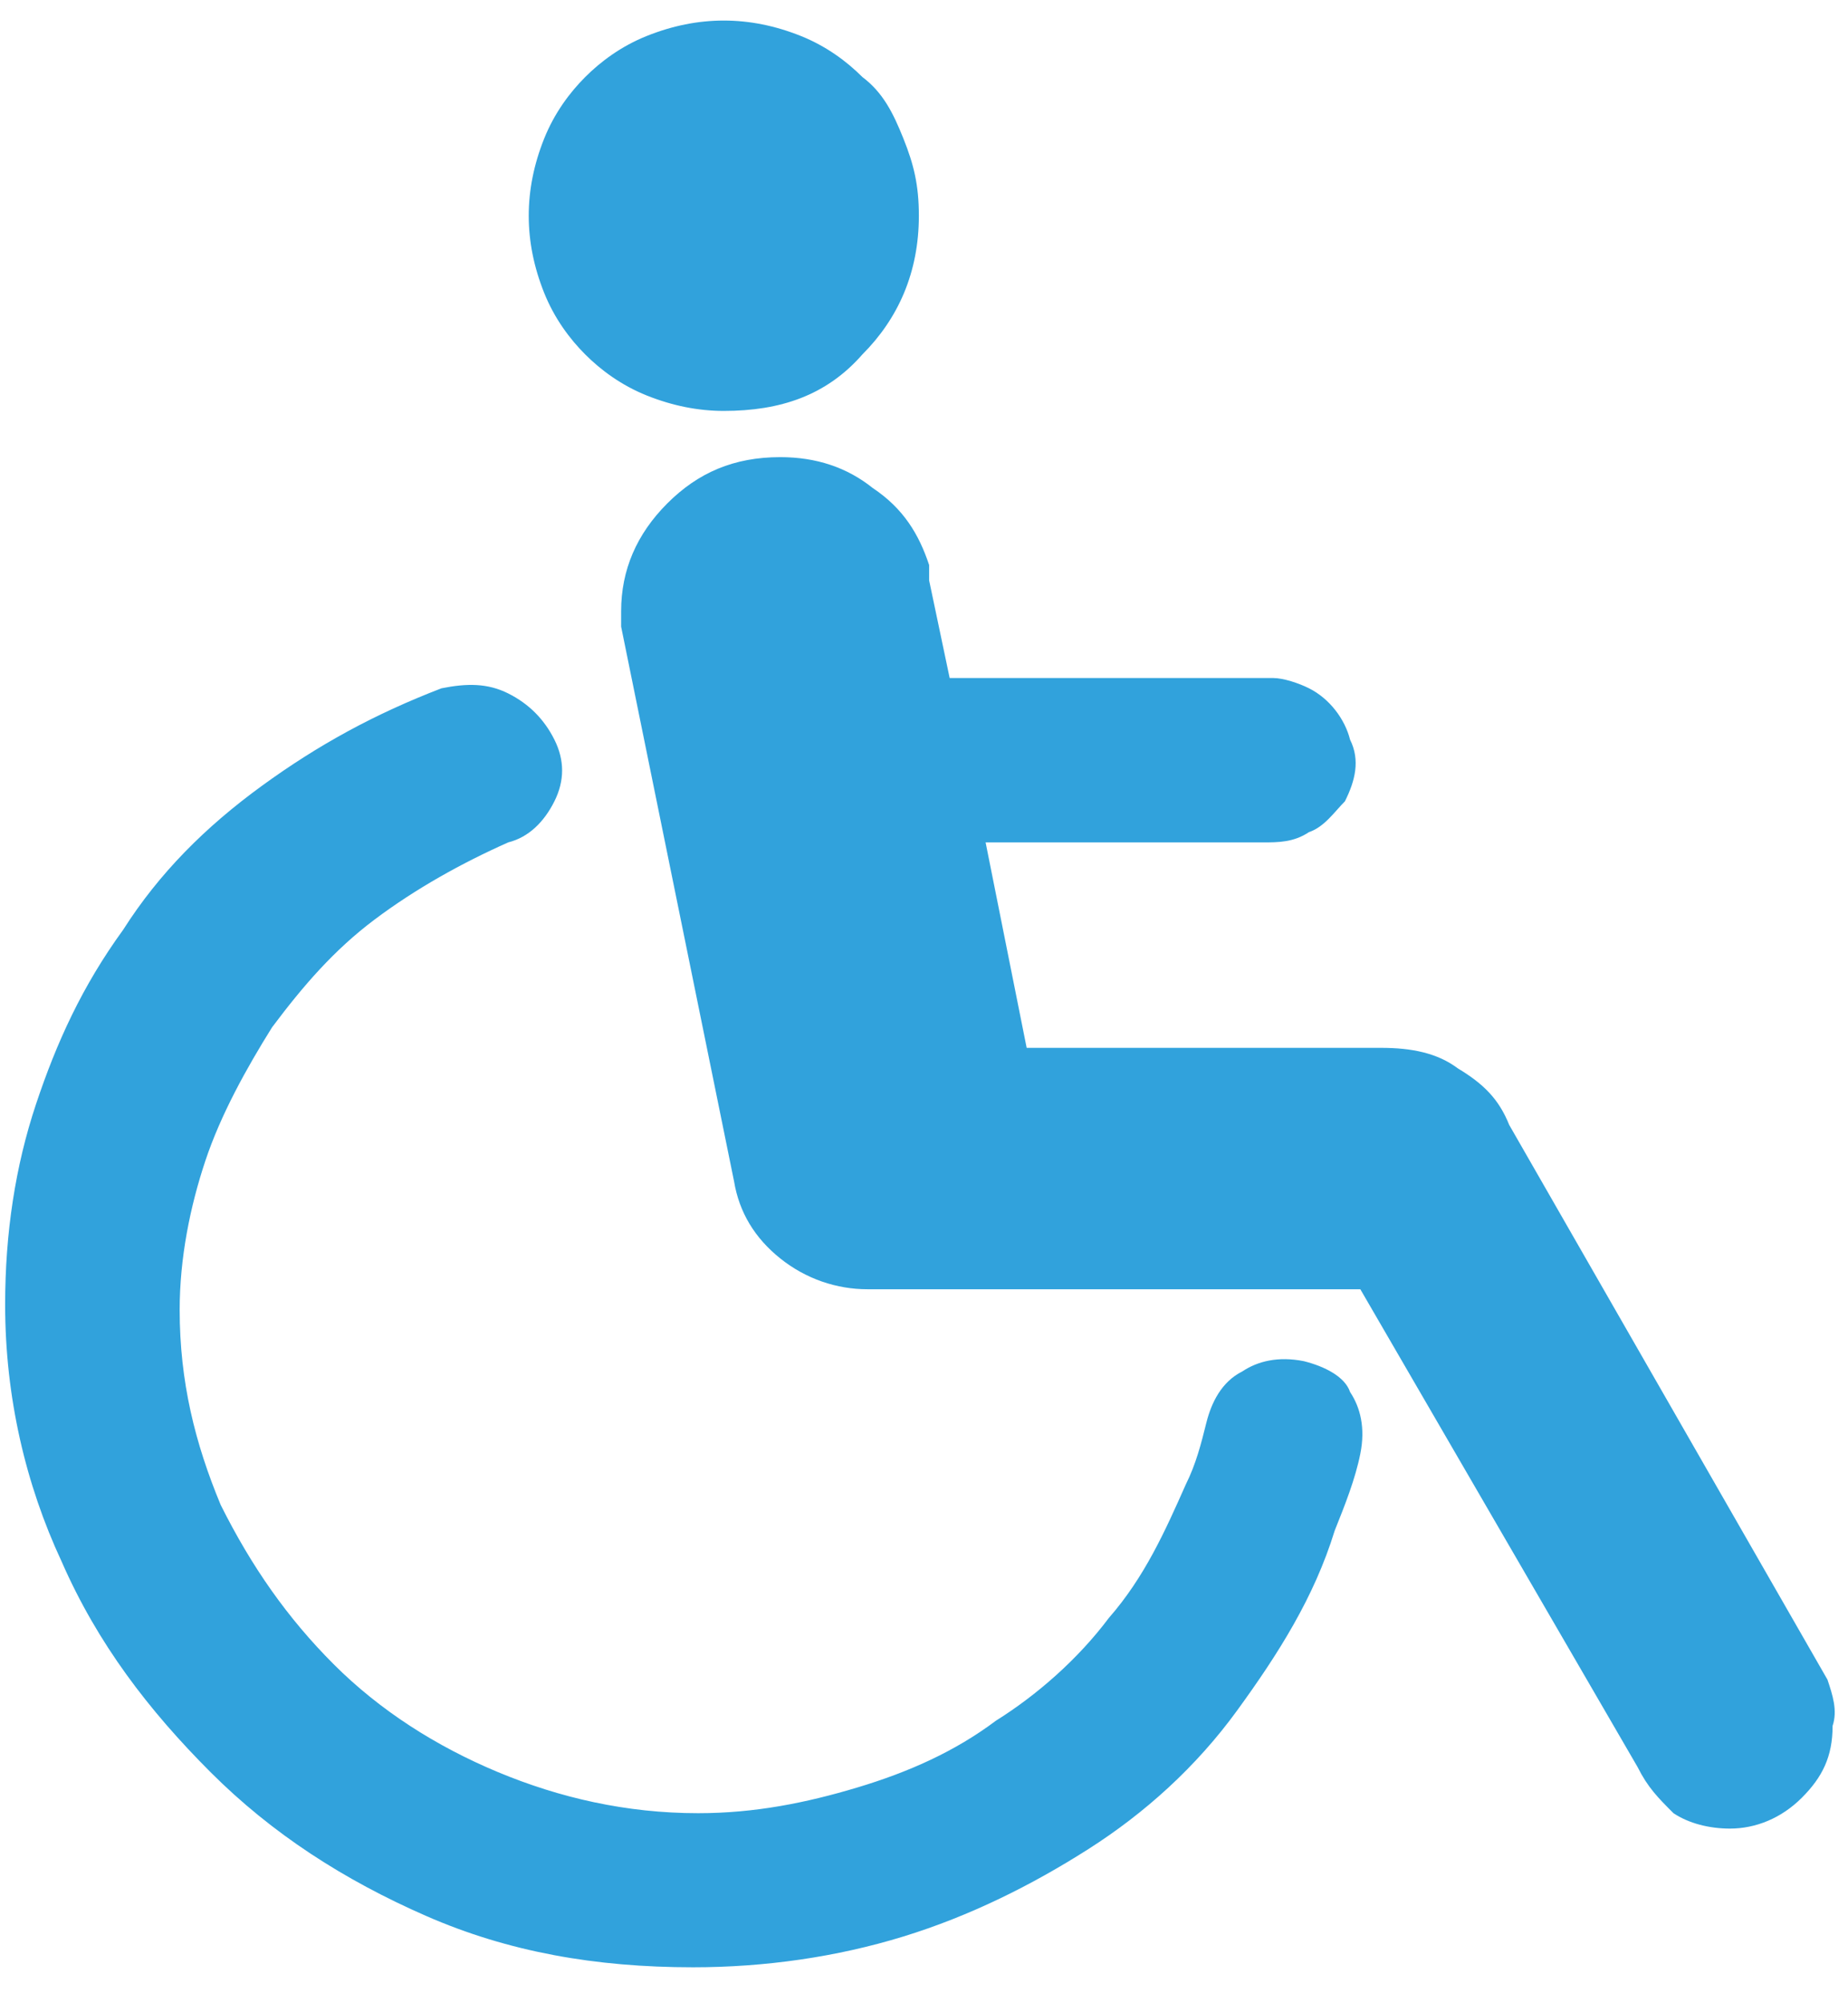 <?xml version="1.0" encoding="utf-8"?>
<!-- Generator: Adobe Illustrator 21.0.0, SVG Export Plug-In . SVG Version: 6.00 Build 0)  -->
<svg version="1.1" id="Layer_1" xmlns="http://www.w3.org/2000/svg" xmlns:xlink="http://www.w3.org/1999/xlink" x="0px" y="0px"
	 viewBox="0 0 36 39" style="enable-background:new 0 0 36 39;" xml:space="preserve">
<style type="text/css">
	.st0{fill:#31A2DC;}
</style>
<g>
	<path class="st0" d="M10.6,5.7c-0.2-0.5-0.3-1-0.3-1.5c0-0.5,0.1-1,0.3-1.5c0.2-0.5,0.5-0.9,0.8-1.2c0.3-0.3,0.7-0.6,1.2-0.8
		c0.5-0.2,1-0.3,1.5-0.3c0.5,0,1,0.1,1.5,0.3c0.5,0.2,0.9,0.5,1.2,0.8c0.4,0.3,0.6,0.7,0.8,1.2c0.2,0.5,0.3,0.9,0.3,1.5
		c0,1.1-0.4,2-1.1,2.7C16.1,7.7,15.2,8,14.1,8c-0.5,0-1-0.1-1.5-0.3c-0.5-0.2-0.9-0.5-1.2-0.8C11.1,6.6,10.8,6.2,10.6,5.7L10.6,5.7z
		 M25.4,26.5c-0.5-0.1-0.9,0-1.2,0.2c-0.4,0.2-0.6,0.6-0.7,1c-0.1,0.4-0.2,0.8-0.4,1.2c-0.4,0.9-0.8,1.8-1.5,2.6
		c-0.6,0.8-1.4,1.5-2.2,2c-0.8,0.6-1.7,1-2.7,1.3c-1,0.3-2,0.5-3.1,0.5c-1.4,0-2.7-0.3-3.9-0.8c-1.2-0.5-2.3-1.2-3.2-2.1
		c-0.9-0.9-1.6-1.9-2.2-3.1c-0.5-1.2-0.8-2.4-0.8-3.8c0-1,0.2-2,0.5-2.9c0.3-0.9,0.8-1.8,1.3-2.6c0.6-0.8,1.2-1.5,2-2.1
		s1.7-1.1,2.6-1.5c0.4-0.1,0.7-0.4,0.9-0.8c0.2-0.4,0.2-0.8,0-1.2c-0.2-0.4-0.5-0.7-0.9-0.9c-0.4-0.2-0.8-0.2-1.3-0.1
		c-1.3,0.5-2.4,1.1-3.5,1.9c-1.1,0.8-2,1.7-2.7,2.8c-0.8,1.1-1.3,2.2-1.7,3.4c-0.4,1.2-0.6,2.5-0.6,3.9c0,1.8,0.4,3.5,1.1,5
		c0.7,1.6,1.7,2.9,2.9,4.1c1.2,1.2,2.6,2.1,4.2,2.8c1.6,0.7,3.3,1,5.2,1c1.4,0,2.8-0.2,4.1-0.6c1.3-0.4,2.5-1,3.6-1.7
		c1.1-0.7,2.1-1.6,2.9-2.7c0.8-1.1,1.5-2.2,1.9-3.5c0.2-0.5,0.4-1,0.5-1.5c0.1-0.5,0-0.9-0.2-1.2C26.2,26.8,25.8,26.6,25.4,26.5
		L25.4,26.5z M35.6,32.7l-6.2-10.8c-0.2-0.5-0.5-0.8-1-1.1c-0.4-0.3-0.9-0.4-1.5-0.4h-6.9l-0.8-4h5.4c0.3,0,0.6,0,0.9-0.2
		c0.3-0.1,0.5-0.4,0.7-0.6c0.2-0.4,0.3-0.8,0.1-1.2c-0.1-0.4-0.4-0.8-0.8-1c-0.2-0.1-0.5-0.2-0.7-0.2h-6.3l-0.4-1.9
		c0-0.1,0-0.1,0-0.1c0,0,0,0,0-0.1l0-0.1c-0.2-0.6-0.5-1.1-1.1-1.5c-0.5-0.4-1.1-0.6-1.8-0.6c-0.9,0-1.6,0.3-2.2,0.9
		c-0.6,0.6-0.9,1.3-0.9,2.1c0,0.1,0,0.2,0,0.3h0l2.2,10.8c0.1,0.6,0.4,1.1,0.9,1.5c0.5,0.4,1.1,0.6,1.7,0.6c0.2,0,0.3,0,0.4,0h9.2
		l5.4,9.3c0.2,0.4,0.4,0.6,0.7,0.9c0.3,0.2,0.7,0.3,1.1,0.3c0.5,0,1-0.2,1.4-0.6c0.4-0.4,0.6-0.8,0.6-1.4
		C35.8,33.3,35.7,33,35.6,32.7L35.6,32.7z M35.6,32.7"/>
</g>
</svg>

